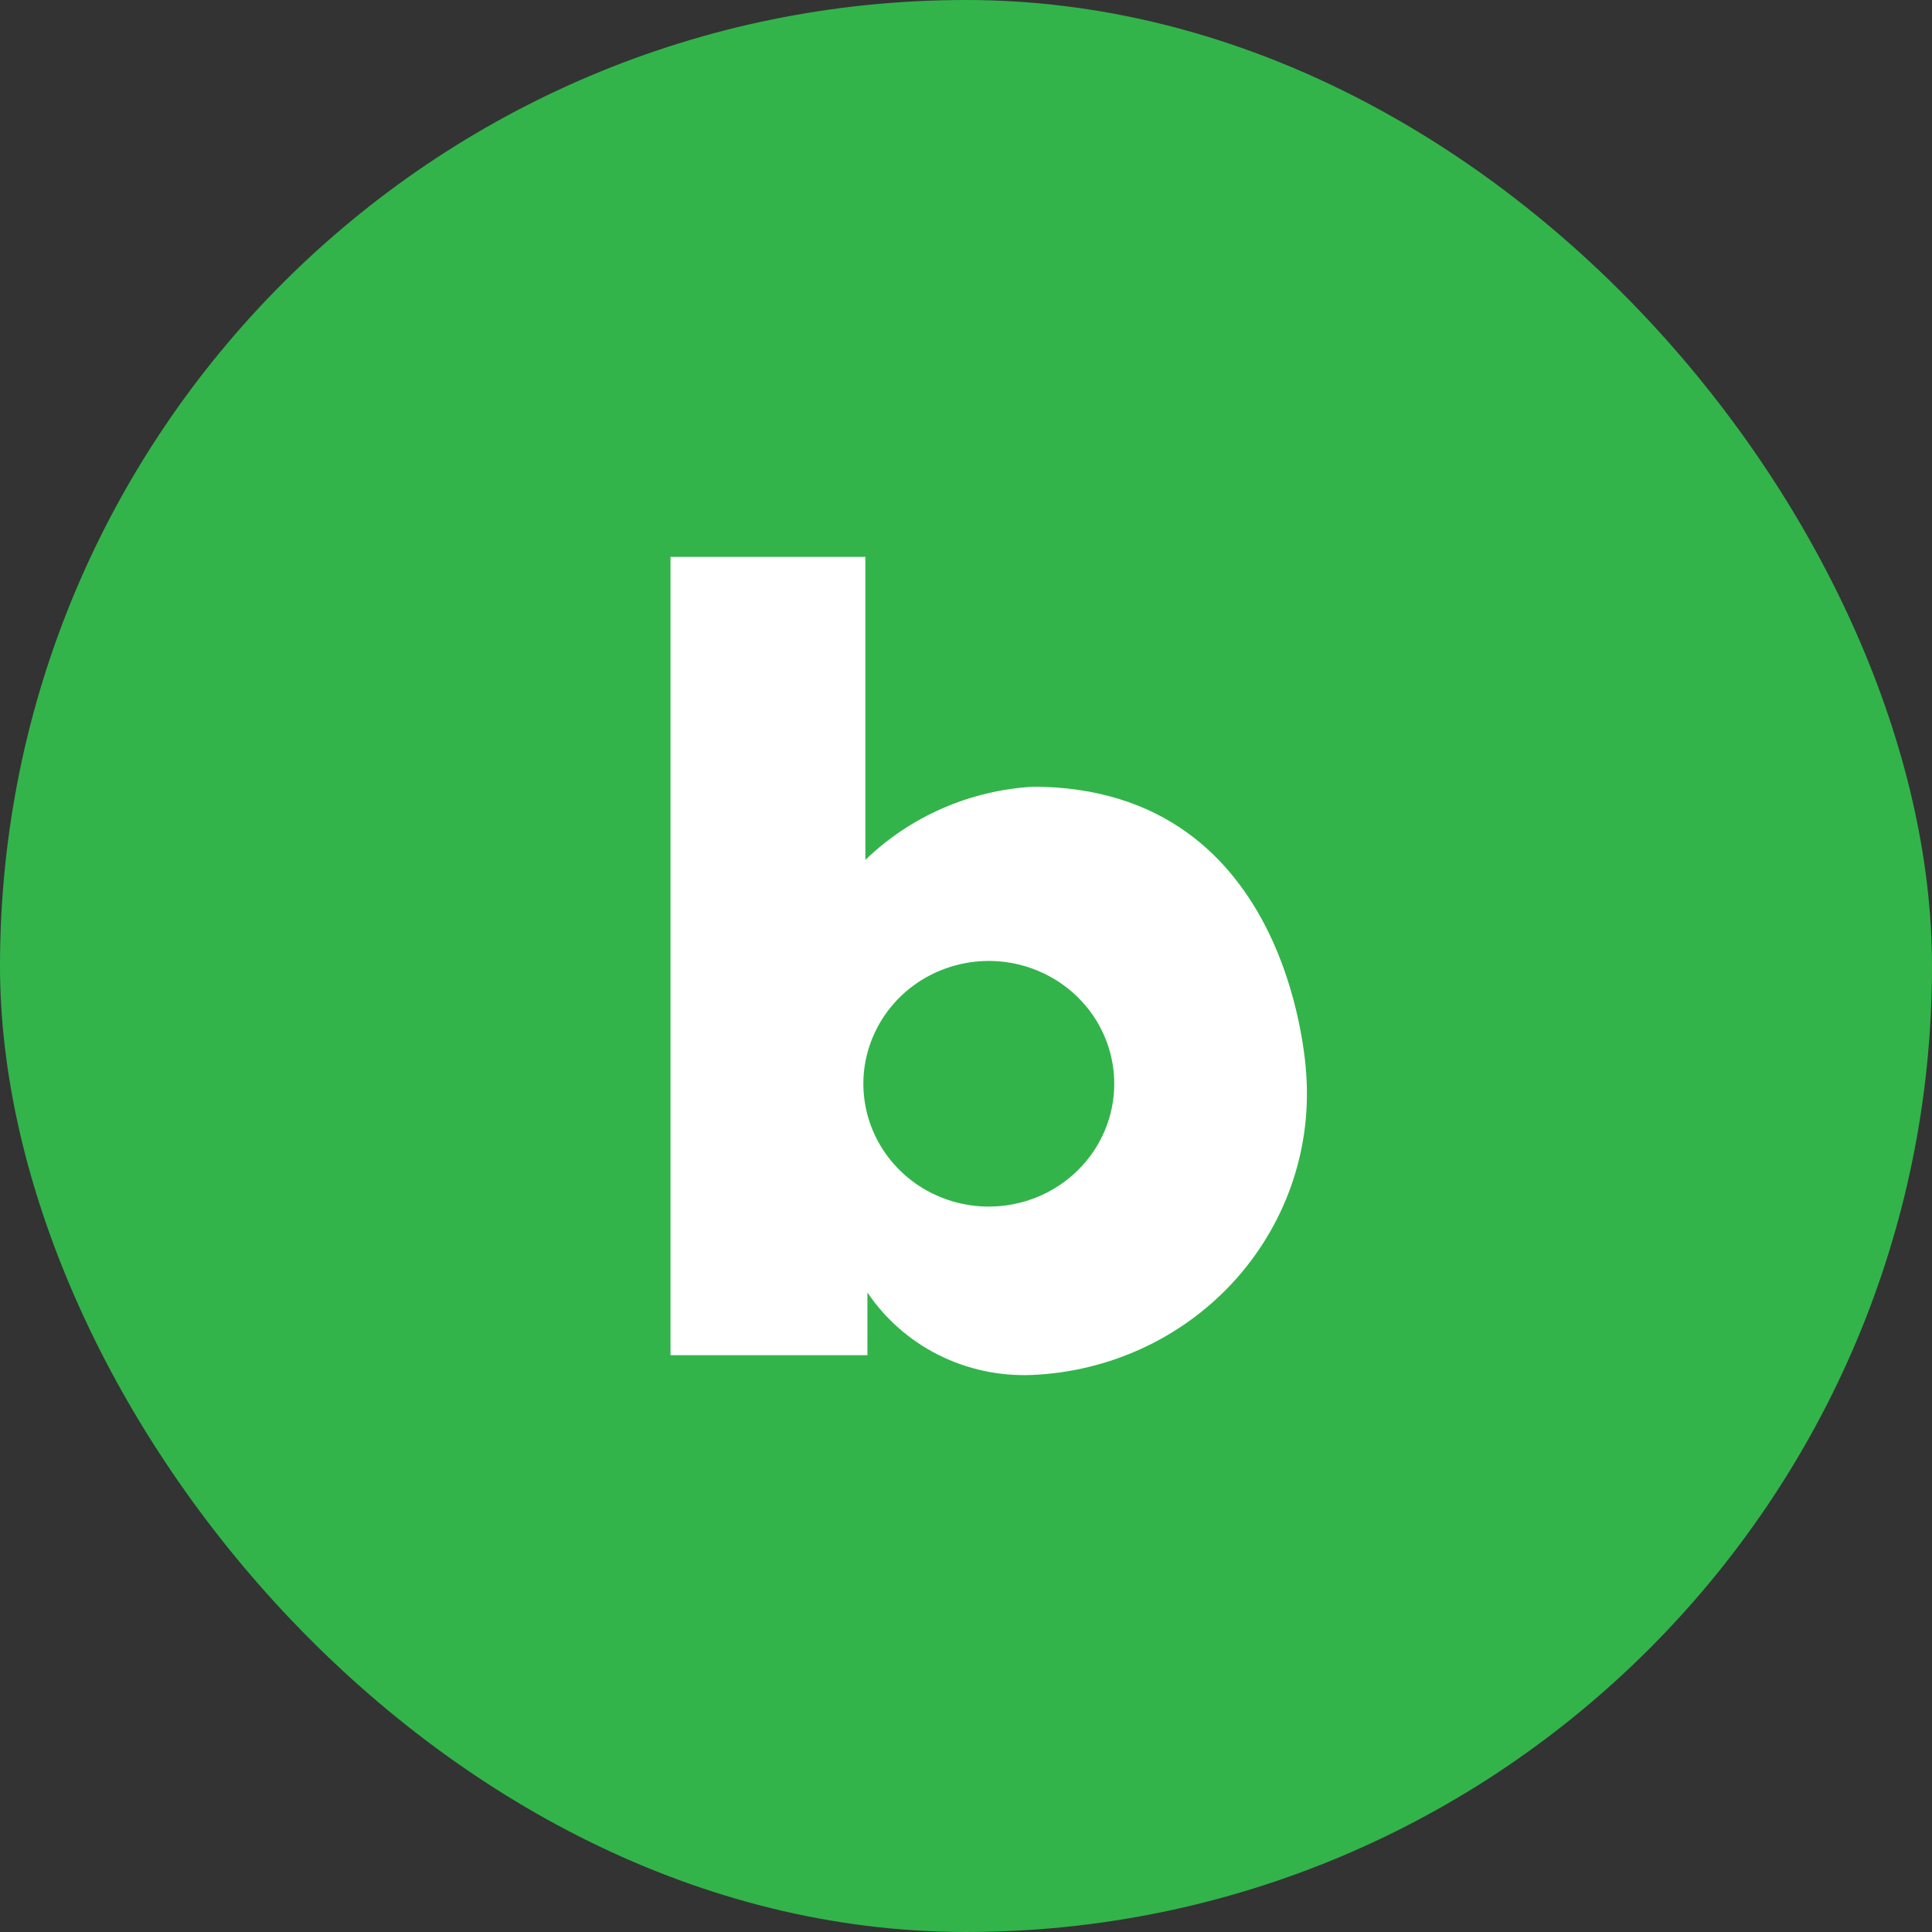 <svg width="34" height="34" viewBox="0 0 34 34" fill="none" xmlns="http://www.w3.org/2000/svg">
<rect x="0" y="0" width="34" height="34" fill="#333333" stroke="none"/>
<rect width="34" height="34" rx="17" fill="#32B44A"/>
<path d="M18.196 13.844C17.08 13.905 16.024 14.363 15.229 15.133V9.8H11.8V23.849H15.265V22.745C15.578 23.211 16.01 23.59 16.517 23.845C17.025 24.099 17.591 24.221 18.161 24.197C18.831 24.169 19.489 24.01 20.096 23.731C20.704 23.451 21.248 23.056 21.698 22.568C22.147 22.08 22.493 21.51 22.715 20.89C22.937 20.27 23.031 19.612 22.991 18.956C22.991 18.956 22.813 13.844 18.161 13.844M17.401 21.234C16.965 21.234 16.538 21.107 16.175 20.87C15.812 20.632 15.529 20.295 15.362 19.9C15.195 19.505 15.151 19.07 15.236 18.651C15.322 18.232 15.532 17.847 15.84 17.544C16.149 17.242 16.542 17.036 16.971 16.953C17.399 16.869 17.843 16.912 18.246 17.076C18.649 17.239 18.994 17.517 19.237 17.872C19.479 18.227 19.609 18.645 19.609 19.073C19.609 19.646 19.376 20.196 18.962 20.601C18.548 21.006 17.987 21.234 17.401 21.234Z" fill="white"/>
</svg>
